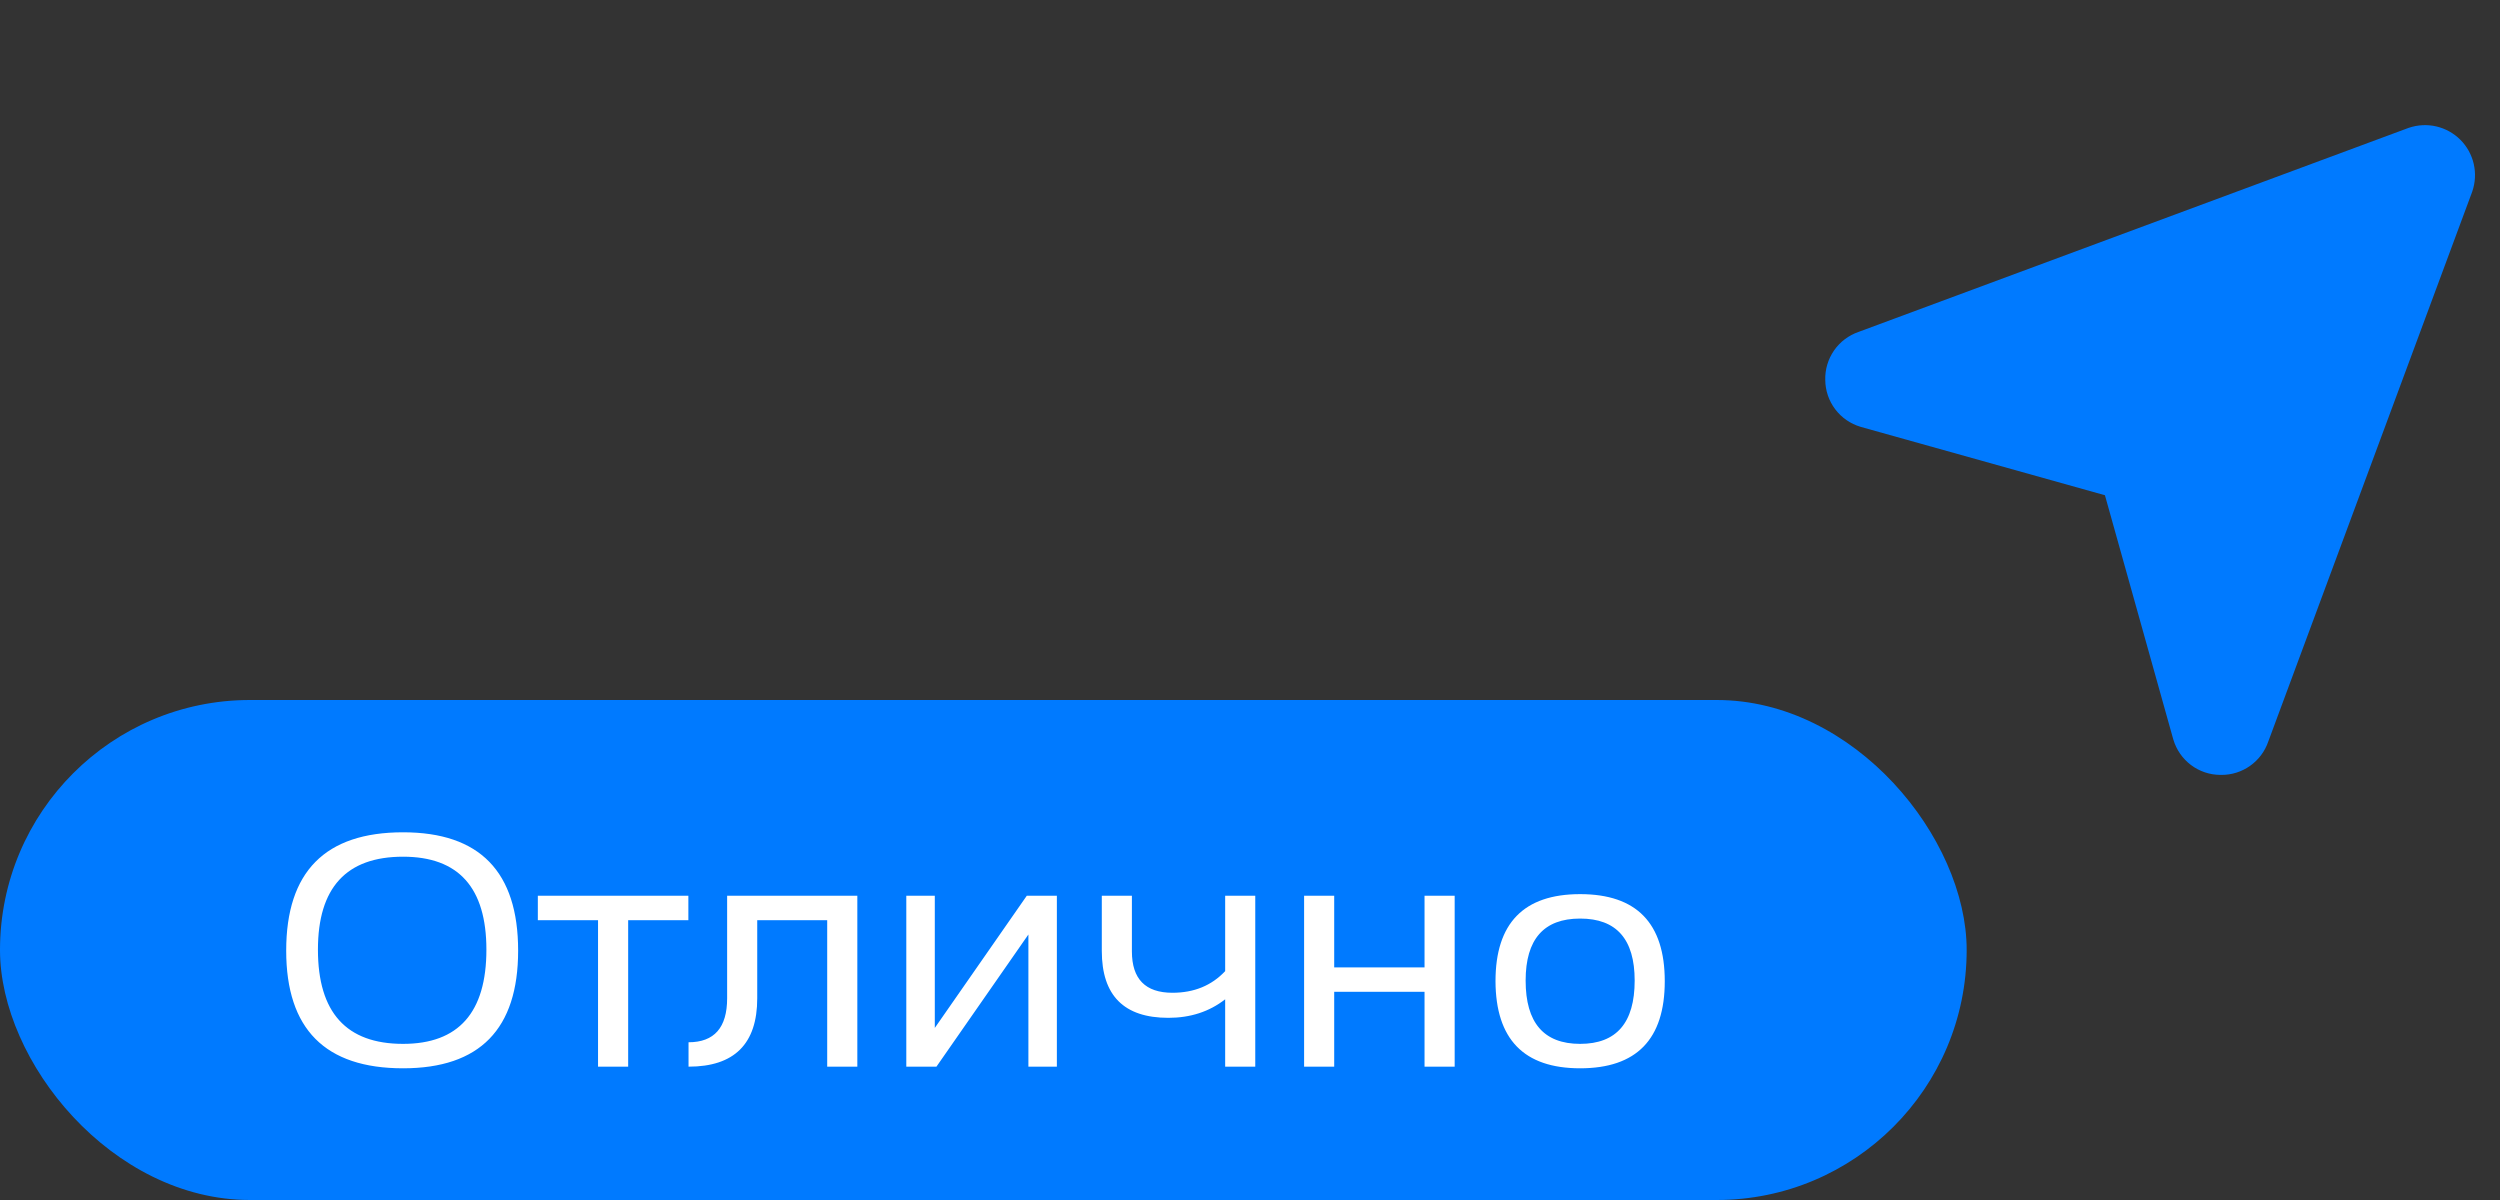 <?xml version="1.0" encoding="UTF-8"?> <svg xmlns="http://www.w3.org/2000/svg" width="75" height="36" viewBox="0 0 75 36" fill="none"><rect x="0" y="0" width="75" height="36" fill="#333333" stroke="none"/><g clip-path="url(#clip0_37_2148)"><path d="M54.758 11.398C54.76 11.715 54.864 12.023 55.055 12.276C55.245 12.529 55.513 12.714 55.816 12.804L55.835 12.81L63.148 14.857L65.195 22.17L65.201 22.189C65.291 22.493 65.476 22.759 65.729 22.95C65.982 23.141 66.29 23.245 66.607 23.247H66.635C66.946 23.25 67.25 23.155 67.503 22.975C67.757 22.796 67.947 22.541 68.048 22.247L74.164 5.757C74.166 5.752 74.168 5.747 74.169 5.742C74.26 5.477 74.275 5.191 74.212 4.917C74.149 4.644 74.011 4.393 73.812 4.194C73.614 3.996 73.364 3.857 73.091 3.793C72.817 3.729 72.531 3.744 72.266 3.834L72.251 3.839L55.758 9.957C55.46 10.059 55.202 10.254 55.022 10.513C54.842 10.773 54.749 11.083 54.758 11.398Z" fill="#007AFF"></path></g><rect y="21" width="59" height="15" rx="7.5" fill="#007AFF"></rect><path d="M9.538 28.489C9.538 30.374 10.389 31.316 12.092 31.316C13.758 31.316 14.592 30.374 14.592 28.489C14.592 26.631 13.758 25.701 12.092 25.701C10.389 25.701 9.538 26.631 9.538 28.489ZM8.586 28.519C8.586 26.152 9.755 24.969 12.092 24.969C14.393 24.969 15.544 26.152 15.544 28.519C15.544 30.872 14.393 32.049 12.092 32.049C9.755 32.049 8.586 30.872 8.586 28.519ZM20.651 26.873V27.605H18.845V32H17.941V27.605H16.135V26.873H20.651ZM20.656 31.268C21.428 31.268 21.814 30.828 21.814 29.949V26.873H25.72V32H24.816V27.605H22.717V29.949C22.717 31.316 22.03 32 20.656 32V31.268ZM30.852 32V28.035L28.093 32H27.189V26.873H28.044V30.838L30.803 26.873H31.706V32H30.852ZM37.658 26.873V32H36.755V29.979C36.28 30.35 35.712 30.535 35.051 30.535C33.719 30.535 33.054 29.866 33.054 28.528V26.873H33.957V28.543C33.957 29.37 34.362 29.783 35.173 29.783C35.821 29.783 36.348 29.567 36.755 29.134V26.873H37.658ZM39.123 32V26.873H40.026V29.021H42.736V26.873H43.64V32H42.736V29.754H40.026V32H39.123ZM44.865 29.436C44.865 27.695 45.712 26.824 47.404 26.824C49.097 26.824 49.943 27.695 49.943 29.436C49.943 31.178 49.097 32.049 47.404 32.049C45.718 32.049 44.872 31.178 44.865 29.436ZM45.769 29.417C45.769 30.683 46.314 31.316 47.404 31.316C48.495 31.316 49.04 30.683 49.04 29.417C49.04 28.177 48.495 27.557 47.404 27.557C46.314 27.557 45.769 28.177 45.769 29.417Z" fill="white"></path><defs><clipPath id="clip0_37_2148"><rect width="24" height="24" fill="white" transform="translate(51)"></rect></clipPath></defs></svg> 